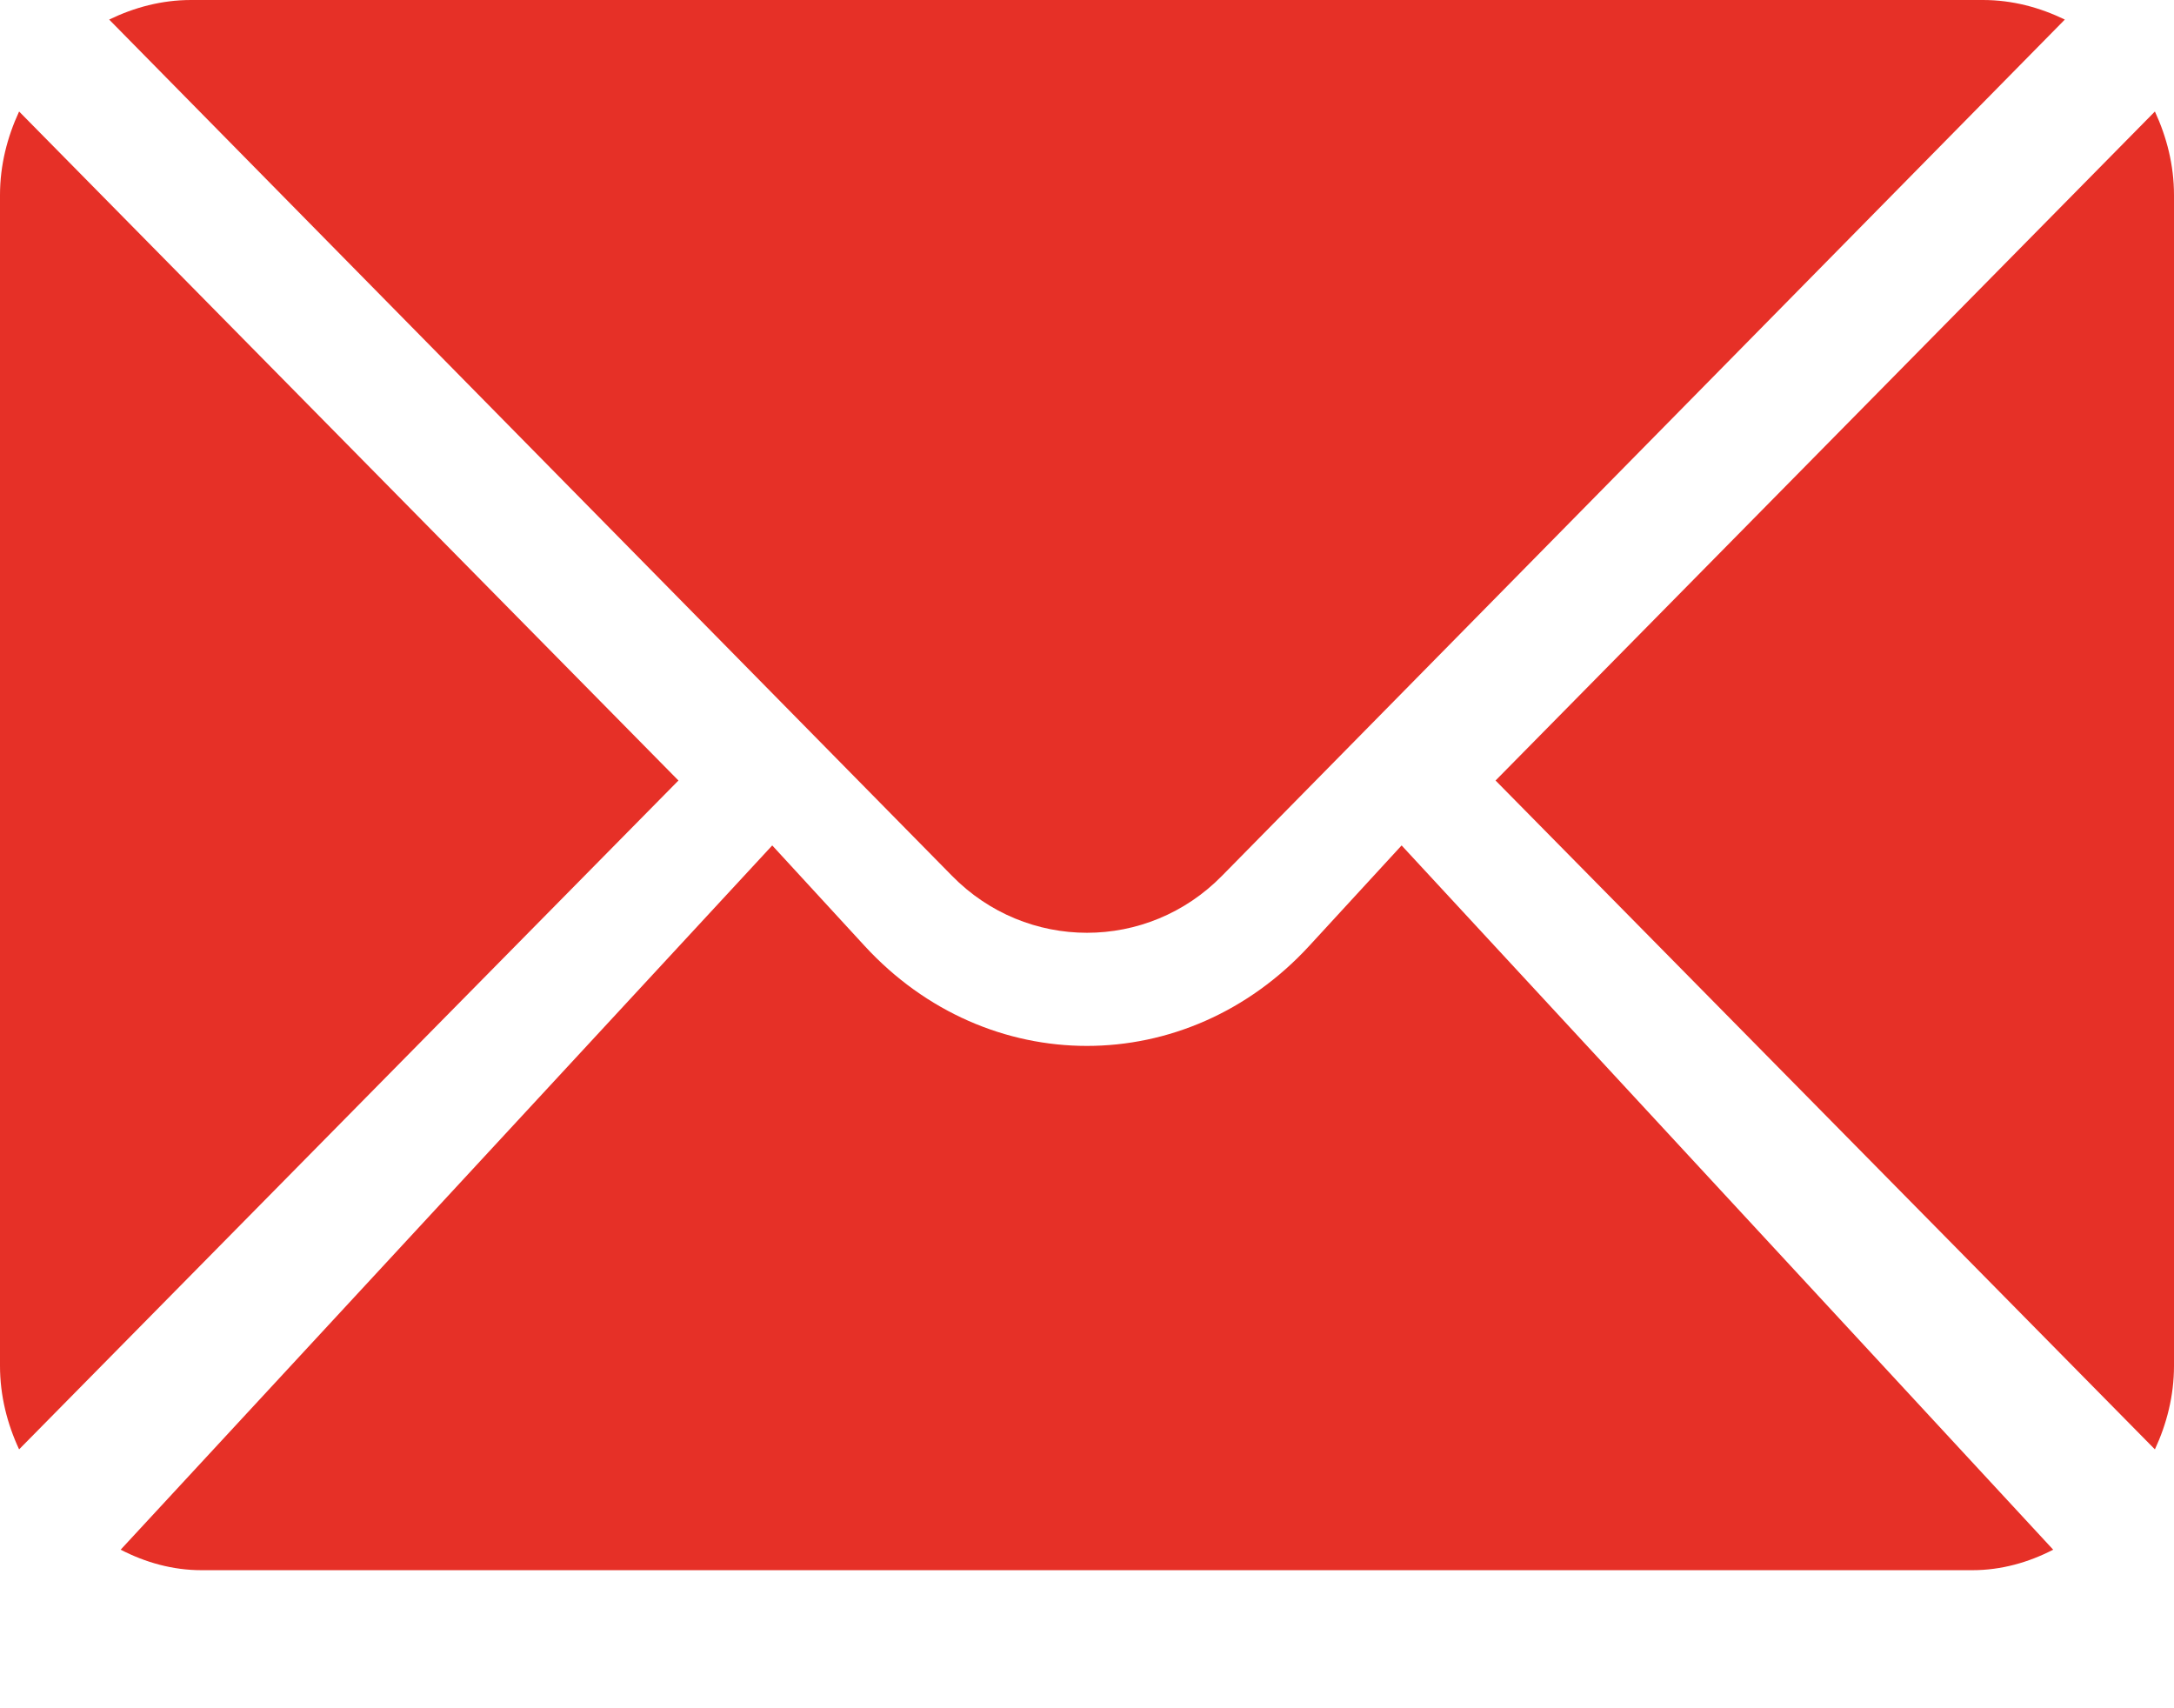 <?xml version="1.0" encoding="UTF-8"?> <svg xmlns="http://www.w3.org/2000/svg" width="14" height="11" viewBox="0 0 14 11" fill="none"><path d="M13.877 0.718L9.631 5.026L13.877 9.333C13.953 9.17 14 8.988 14 8.795V1.256C14 1.063 13.953 0.882 13.877 0.718ZM12.77 0H1.23C1.041 0 0.864 0.048 0.703 0.126L6.13 5.639C6.61 6.129 7.39 6.129 7.87 5.639L13.297 0.126C13.136 0.048 12.959 0 12.77 0ZM0.123 0.718C0.047 0.882 0 1.063 0 1.256V8.795C0 8.988 0.047 9.17 0.123 9.333L4.369 5.026L0.123 0.718Z" fill="#E63027"></path><path d="M9.026 5.444L8.432 6.09C7.642 6.95 6.357 6.95 5.567 6.09L4.973 5.444L0.777 9.979C0.936 10.061 1.111 10.111 1.298 10.111H12.701C12.888 10.111 13.063 10.061 13.222 9.979L9.026 5.444Z" fill="#E63027"></path></svg> 